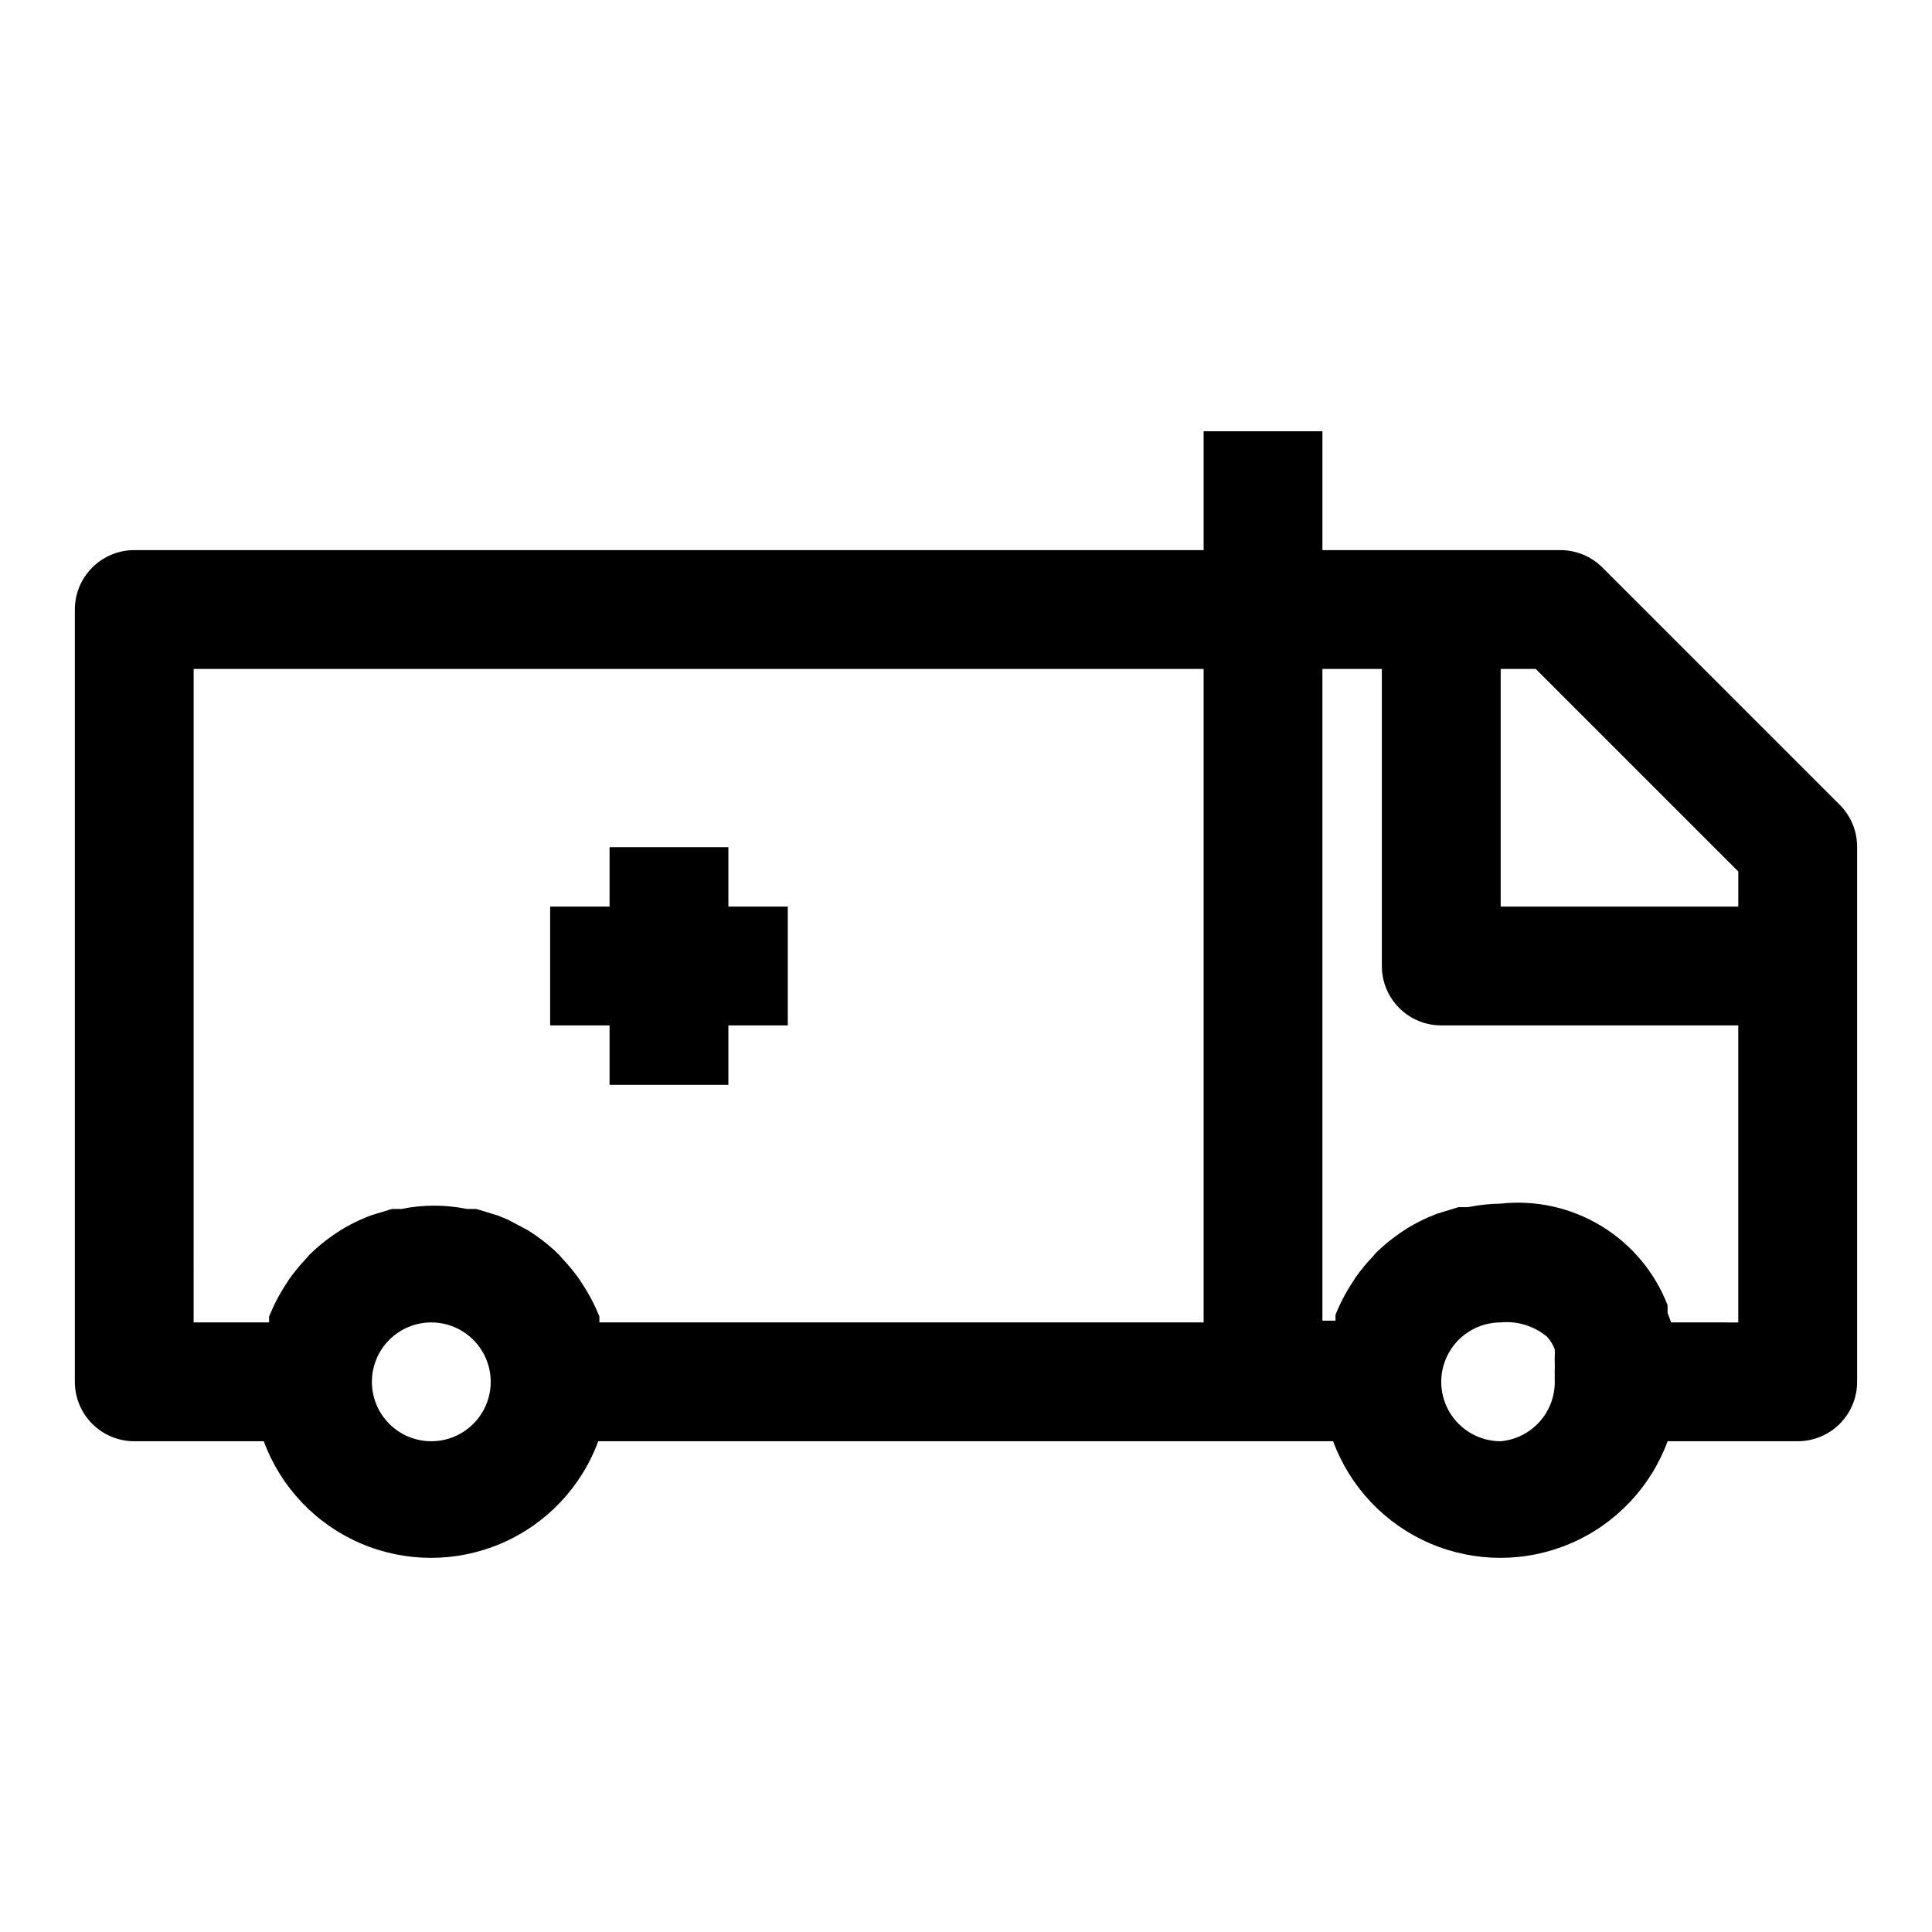 <?xml version="1.0" encoding="UTF-8"?>
<!-- Uploaded to: SVG Repo, www.svgrepo.com, Generator: SVG Repo Mixer Tools -->
<svg fill="#000000" width="800px" height="800px" version="1.1" viewBox="144 144 512 512" xmlns="http://www.w3.org/2000/svg">
 <g>
  <path d="m305.54 431.49h31.488v-15.746h15.742v-31.488h-15.742v-15.742h-31.488v15.742h-15.746v31.488h15.746z"/>
  <path d="m631.59 357.33-62.977-62.977c-2.973-2.945-6.992-4.59-11.18-4.566h-62.977v-31.488h-31.484v31.488h-283.39c-4.176 0-8.18 1.66-11.133 4.613s-4.613 6.957-4.613 11.133v204.67c0 4.176 1.66 8.18 4.613 11.133s6.957 4.609 11.133 4.609h34.32c4.481 12.164 13.762 21.949 25.672 27.066 11.906 5.117 25.395 5.117 37.301 0s21.188-14.902 25.668-27.066h194.75c4.481 12.164 13.762 21.949 25.668 27.066s25.395 5.117 37.301 0c11.91-5.117 21.188-14.902 25.672-27.066h34.477c4.176 0 8.18-1.656 11.133-4.609s4.613-6.957 4.613-11.133v-141.7c0.023-4.188-1.621-8.207-4.566-11.18zm-80.609-36.055 53.688 53.688v9.289h-62.977v-62.977zm-355.66 0h267.65v173.18h-160.12v-1.574l-1.102-2.519-0.004 0.004c-0.832-1.793-1.781-3.527-2.832-5.199l-1.418-2.203c-1.336-1.891-2.809-3.68-4.406-5.352l-0.945-1.102c-1.945-1.91-4.055-3.648-6.297-5.195l-1.891-1.258-5.352-2.832-2.676-1.102-5.668-1.73h-2.519v-0.008c-5.715-1.164-11.605-1.164-17.32 0h-2.519l-5.668 1.73-2.676 1.102v0.004c-1.844 0.828-3.629 1.773-5.352 2.832l-1.891 1.258v0.004c-2.246 1.547-4.352 3.285-6.297 5.195l-0.945 1.102c-1.598 1.672-3.07 3.461-4.41 5.352l-1.418 2.203h0.004c-1.055 1.672-2 3.406-2.836 5.199l-1.102 2.519v1.574l-19.996-0.004zm62.977 204.67c-4.176 0-8.18-1.656-11.133-4.609s-4.609-6.957-4.609-11.133 1.656-8.18 4.609-11.133 6.957-4.613 11.133-4.613 8.18 1.66 11.133 4.613 4.613 6.957 4.613 11.133-1.66 8.18-4.613 11.133-6.957 4.609-11.133 4.609zm283.39 0c-5.625 0-10.824-3-13.637-7.871s-2.812-10.871 0-15.742c2.812-4.871 8.012-7.875 13.637-7.875 4.434-0.43 8.855 0.934 12.281 3.781 0.875 0.969 1.566 2.09 2.047 3.305 0.043 0.684 0.043 1.367 0 2.047v1.418c0.039 0.734 0.039 1.469 0 2.203v1.258 1.102 0.004c0.176 4.047-1.215 8.008-3.883 11.059s-6.41 4.953-10.445 5.312zm45.184-31.488-0.945-2.519v-2.047l0.004 0.004c-3.379-8.734-9.551-16.109-17.551-20.977-8-4.871-17.383-6.961-26.691-5.945-2.91 0.047-5.809 0.363-8.66 0.941h-2.519l-5.668 1.73-2.676 1.102v0.004c-1.844 0.828-3.629 1.773-5.352 2.832l-1.891 1.258v0.004c-2.246 1.547-4.352 3.285-6.297 5.195l-0.945 1.102c-1.598 1.672-3.07 3.461-4.406 5.352l-1.418 2.203v0.004c-1.055 1.668-2 3.406-2.836 5.195l-1.102 2.519v1.574h-3.465v-172.71h15.742v78.719l0.004 0.004c0 4.176 1.66 8.18 4.609 11.133 2.953 2.949 6.957 4.609 11.133 4.609h78.719v78.719z"/>
 </g>
</svg>